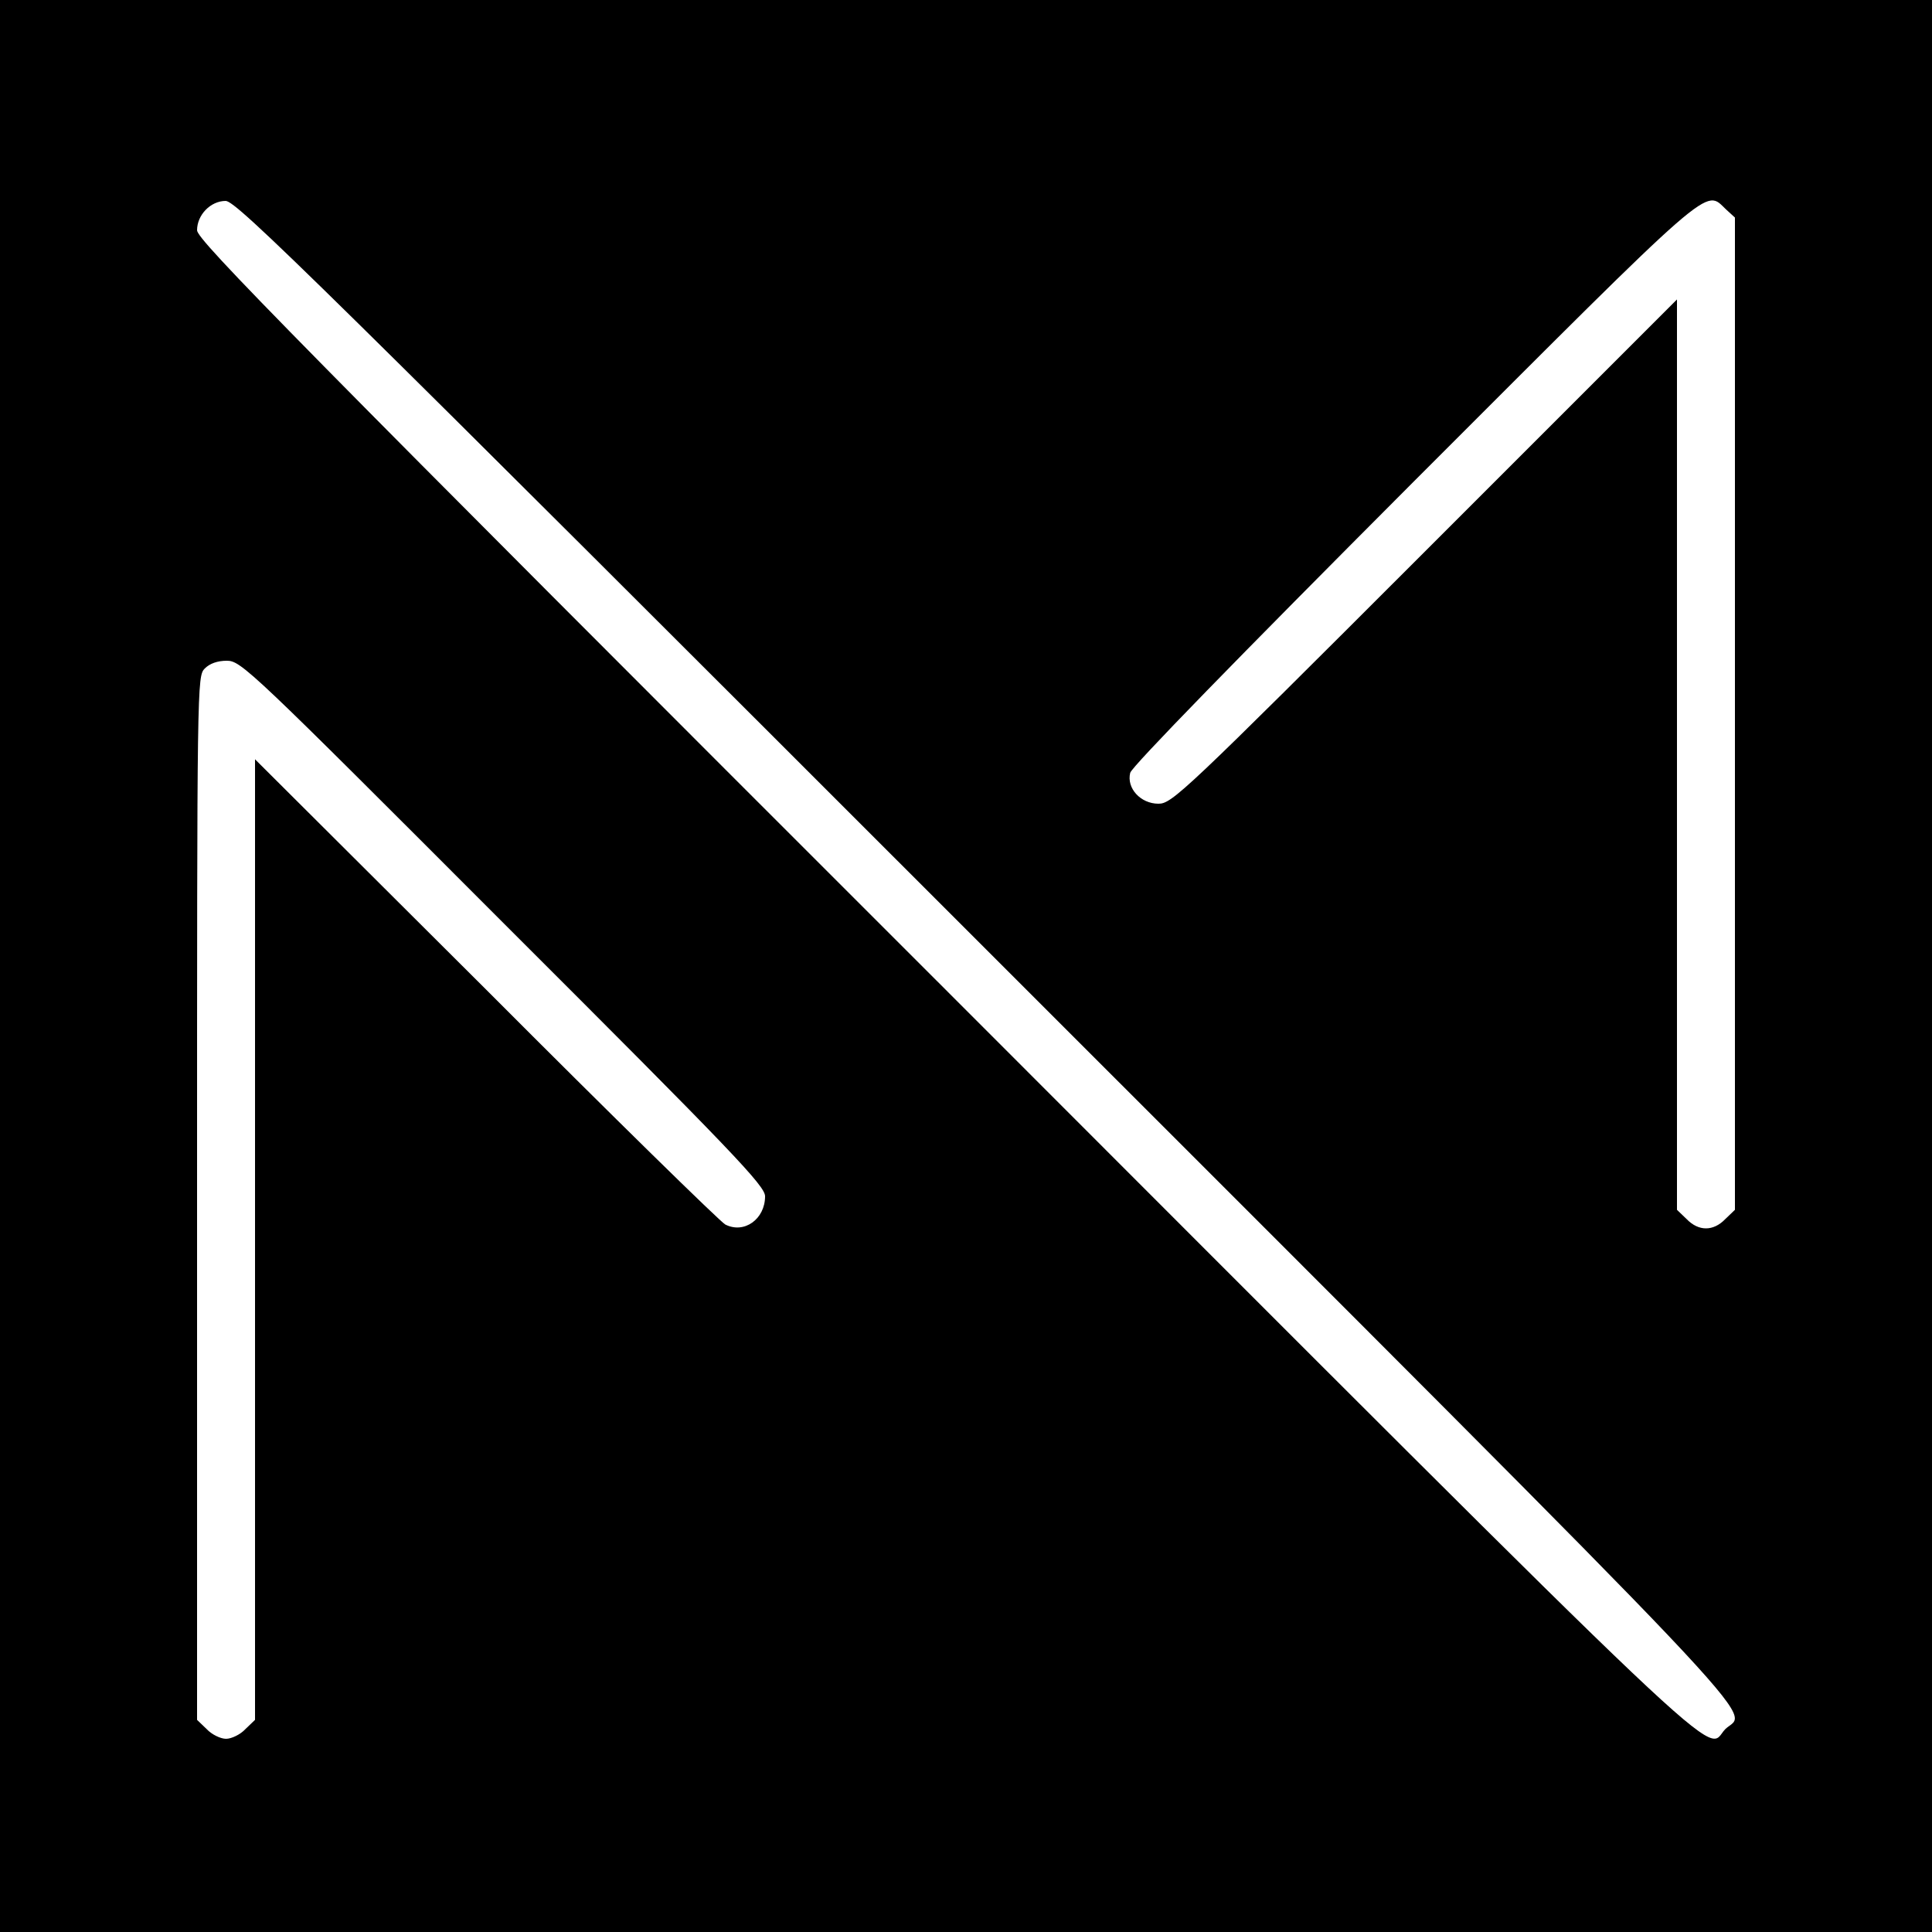 <?xml version="1.0" standalone="no"?>
<!DOCTYPE svg PUBLIC "-//W3C//DTD SVG 20010904//EN"
 "http://www.w3.org/TR/2001/REC-SVG-20010904/DTD/svg10.dtd">
<svg version="1.0" xmlns="http://www.w3.org/2000/svg"
 width="500pt" height="500pt" viewBox="0 0 500 500"
 preserveAspectRatio="xMidYMid meet">
<g transform="translate(0,500) scale(0.1,-0.1)"
fill="#000000" stroke="none">
<path d="M0 2500 l0 -2500 2500 0 2500 0 0 2500 0 2500 -2500 0 -2500 0 0
-2500z m2552 43 c2102 -2102 1970 -1962 1913 -2018 -56 -57 83 -188 -2017
1913 -1696 1695 -1938 1941 -1938 1966 0 40 35 76 74 76 28 0 232 -201 1968
-1937z m1915 1915 l23 -21 0 -1284 0 -1284 -25 -24 c-31 -32 -69 -32 -100 0
l-25 24 0 1178 0 1178 -653 -653 c-626 -626 -654 -652 -689 -652 -46 0 -83 40
-73 80 4 16 277 296 733 753 788 788 753 758 809 705z m-3165 -1846 c597 -596
678 -681 678 -708 0 -59 -54 -98 -103 -73 -12 6 -291 279 -619 608 l-598 596
0 -1243 0 -1243 -25 -24 c-13 -14 -36 -25 -50 -25 -14 0 -37 11 -50 25 l-25
24 0 1351 c0 1337 0 1350 20 1370 13 13 33 20 57 20 37 0 60 -22 715 -678z"/>
</g>
</svg>
